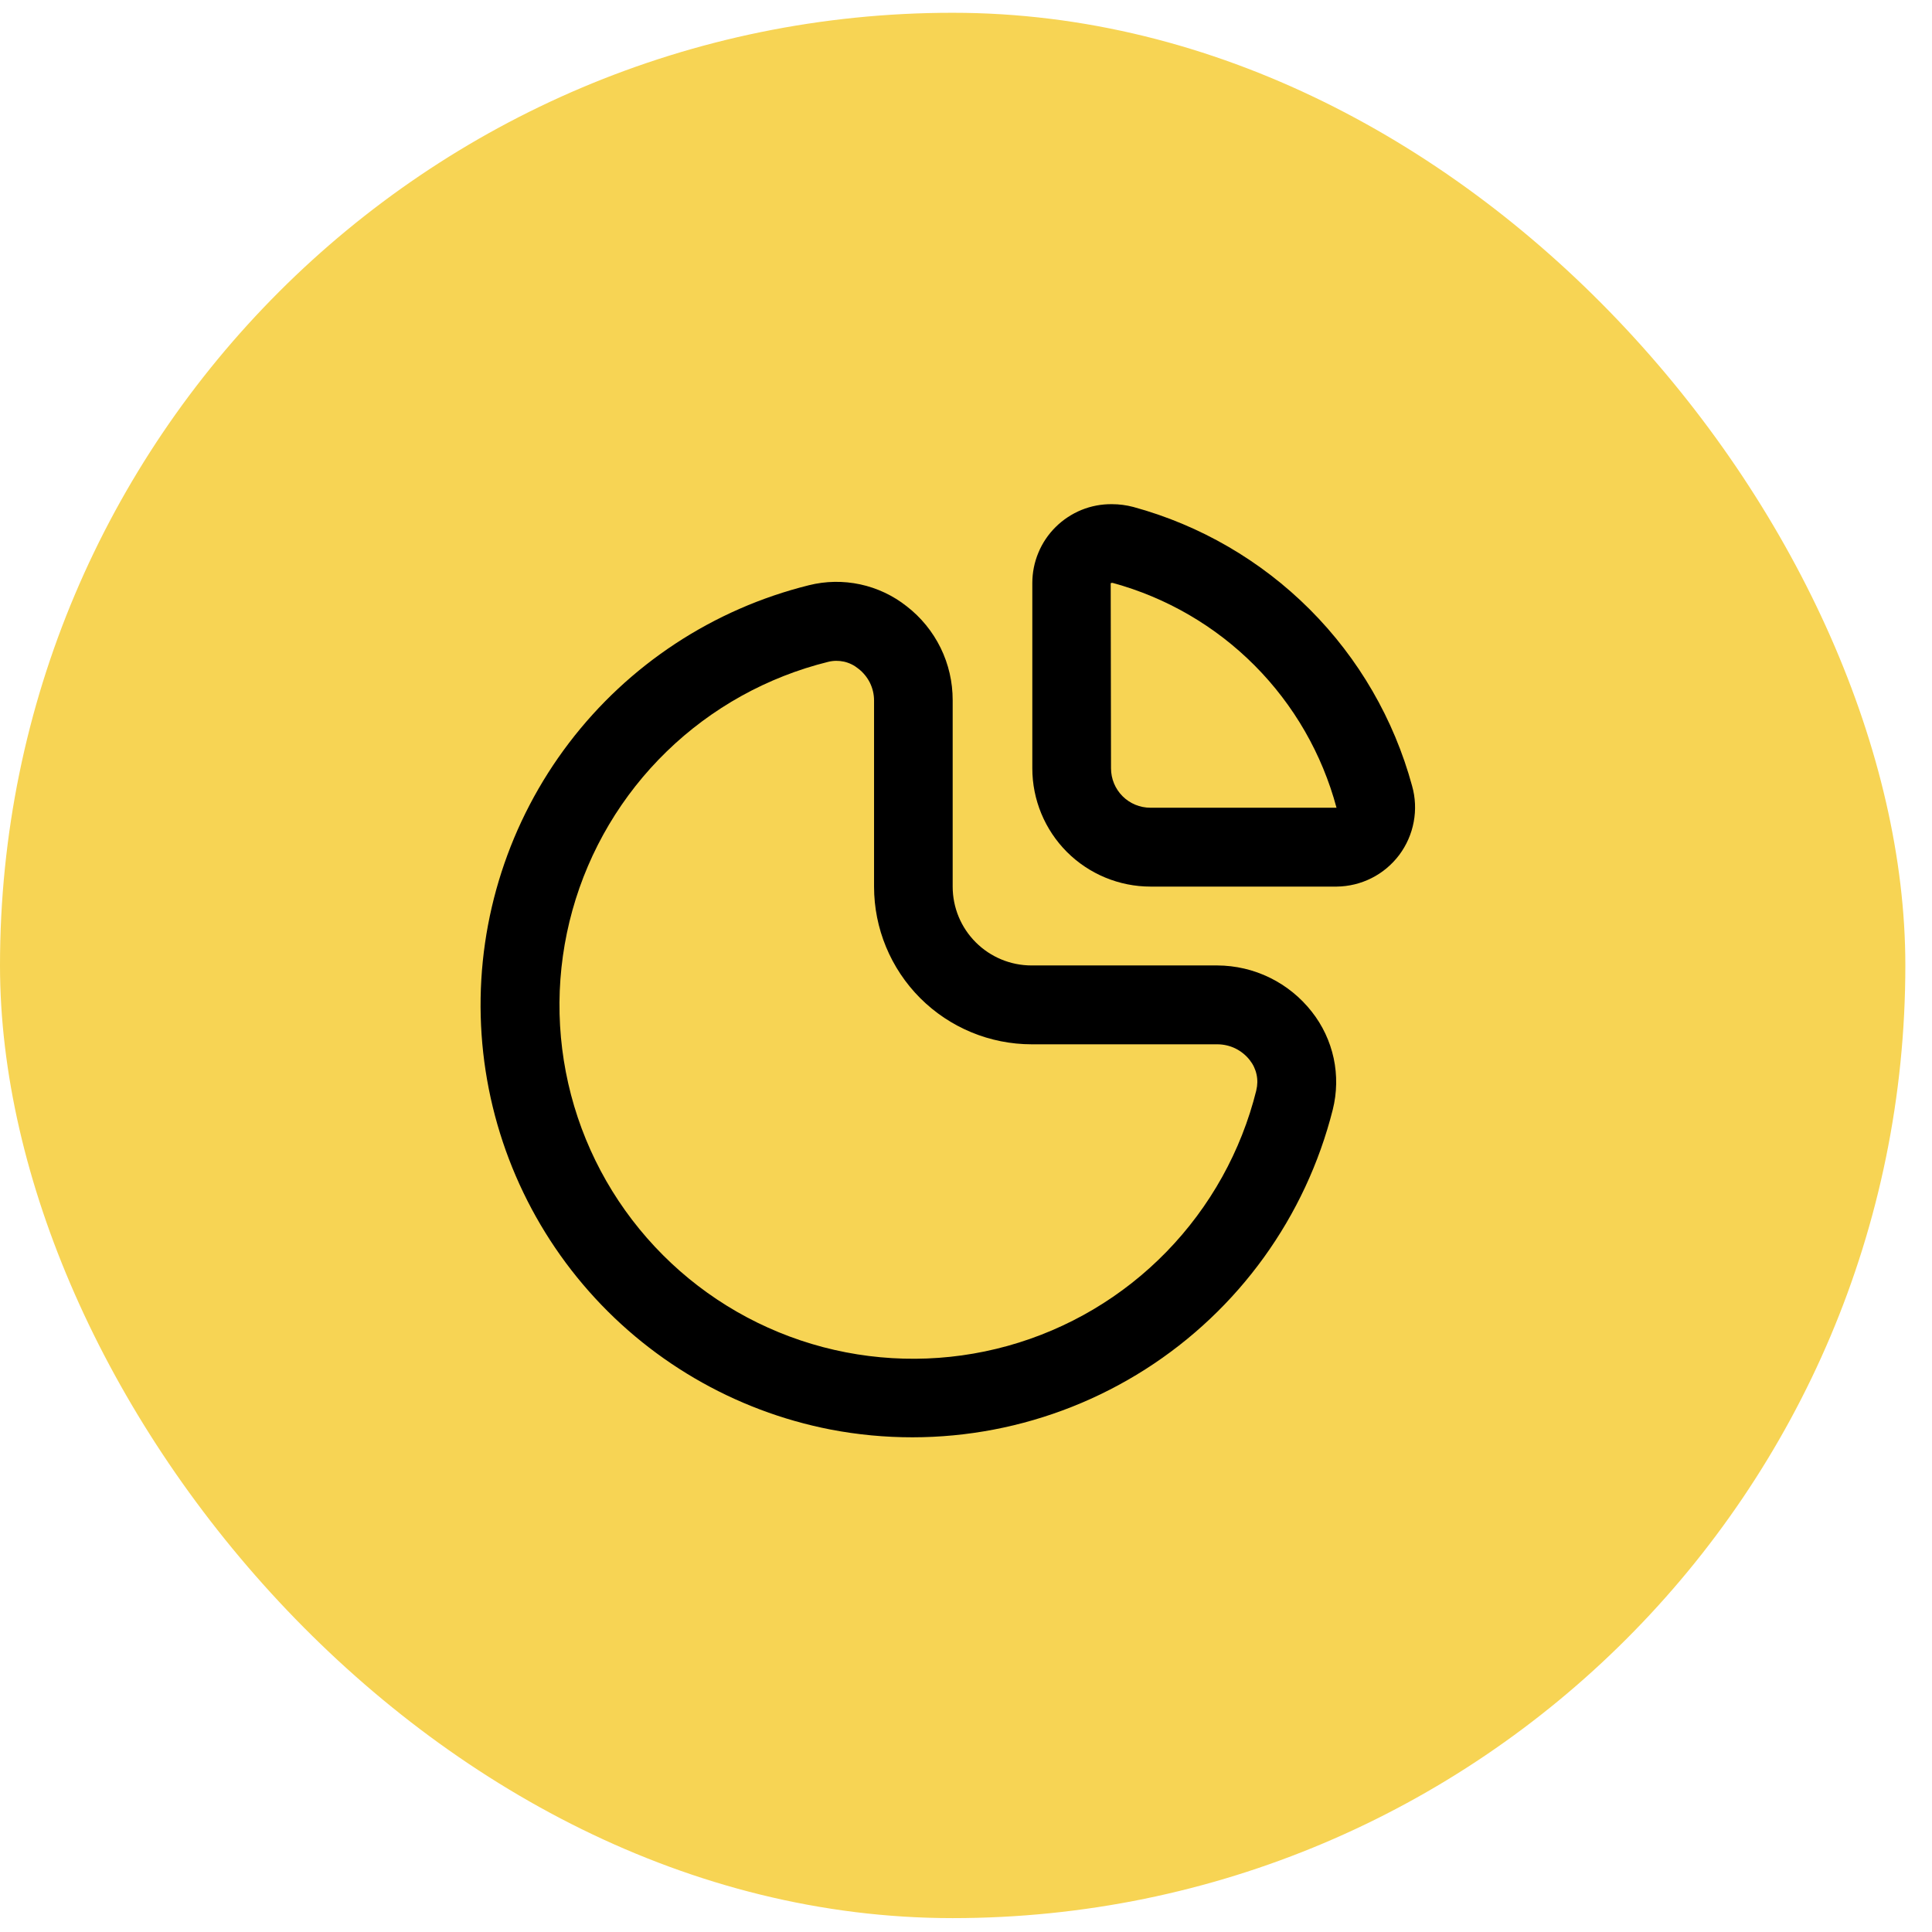 <svg xmlns="http://www.w3.org/2000/svg" width="49" height="49" viewBox="0 0 49 49" fill="none"><rect y="0.324" width="48.324" height="48.324" rx="24.162" fill="#F7D454"></rect><g clip-path="url(#clip0_555_2265)"><path d="M30.875 24.486H26.162C25.631 24.486 25.123 24.275 24.748 23.9C24.372 23.525 24.162 23.017 24.162 22.486V17.76C24.163 17.3 24.059 16.846 23.857 16.433C23.654 16.02 23.36 15.658 22.996 15.377C22.651 15.104 22.248 14.914 21.817 14.821C21.387 14.729 20.942 14.736 20.515 14.843C18.09 15.445 15.944 16.856 14.431 18.843C12.917 20.831 12.128 23.275 12.192 25.772C12.257 28.269 13.171 30.67 14.785 32.576C16.399 34.483 18.616 35.781 21.068 36.257C23.825 36.785 26.679 36.239 29.047 34.73C31.414 33.222 33.115 30.865 33.802 28.143C33.909 27.716 33.917 27.269 33.825 26.839C33.732 26.408 33.542 26.004 33.269 25.658C32.984 25.295 32.621 25 32.206 24.797C31.792 24.594 31.336 24.488 30.875 24.486ZM31.863 27.654C31.48 29.196 30.694 30.608 29.586 31.747C28.479 32.886 27.088 33.71 25.557 34.135C24.026 34.56 22.41 34.57 20.874 34.166C19.338 33.761 17.936 32.956 16.814 31.832C15.691 30.708 14.886 29.306 14.483 27.77C14.08 26.233 14.092 24.617 14.518 23.086C14.944 21.556 15.769 20.166 16.909 19.059C18.048 17.952 19.462 17.168 21.004 16.786C21.136 16.753 21.273 16.752 21.406 16.781C21.539 16.811 21.663 16.872 21.768 16.958C21.892 17.053 21.992 17.175 22.062 17.314C22.131 17.454 22.168 17.608 22.168 17.764V22.486C22.168 23.547 22.589 24.564 23.339 25.315C24.09 26.065 25.107 26.486 26.168 26.486H30.88C31.037 26.487 31.192 26.523 31.334 26.592C31.475 26.662 31.599 26.762 31.696 26.886C31.781 26.993 31.84 27.117 31.869 27.251C31.898 27.384 31.895 27.522 31.862 27.654H31.863Z" fill="black"></path><path d="M35.814 19.933C35.353 18.24 34.459 16.697 33.219 15.456C31.979 14.216 30.437 13.32 28.745 12.858C28.567 12.811 28.384 12.787 28.201 12.787C27.936 12.784 27.674 12.834 27.429 12.933C27.185 13.033 26.962 13.18 26.774 13.366C26.586 13.552 26.437 13.773 26.336 14.017C26.234 14.261 26.182 14.522 26.182 14.787V19.486C26.182 20.282 26.498 21.045 27.06 21.608C27.623 22.17 28.386 22.486 29.182 22.486H33.901C34.209 22.483 34.513 22.409 34.788 22.27C35.064 22.131 35.303 21.929 35.489 21.682C35.673 21.435 35.799 21.149 35.855 20.845C35.912 20.542 35.898 20.23 35.814 19.933ZM33.316 20.486H29.178C28.912 20.486 28.658 20.381 28.471 20.194C28.283 20.006 28.178 19.752 28.178 19.486L28.17 14.793C28.177 14.788 28.186 14.785 28.195 14.784H28.221C29.583 15.156 30.824 15.877 31.82 16.878C32.816 17.878 33.532 19.123 33.897 20.486H33.316Z" fill="black"></path></g><defs><clipPath id="clip0_555_2265"><rect width="24" height="24" fill="white" transform="translate(12.162 12.486)"></rect></clipPath></defs></svg>